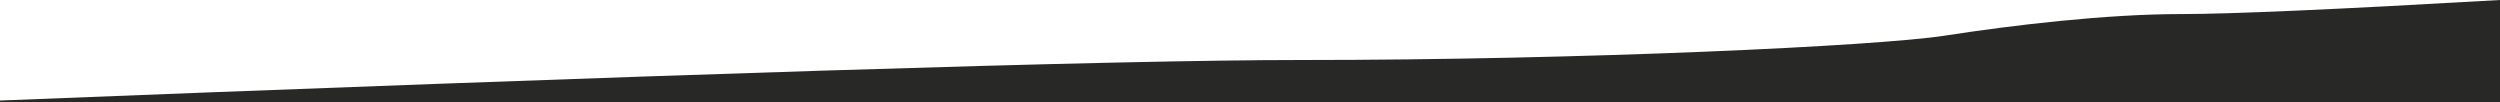 <?xml version="1.0" encoding="UTF-8"?>
<svg width="1440px" height="59px" viewBox="0 0 1440 59" version="1.1" xmlns="http://www.w3.org/2000/svg" xmlns:xlink="http://www.w3.org/1999/xlink">
    <title>Path 6</title>
    <g id="Page-1" stroke="none" stroke-width="1" fill="none" fill-rule="evenodd">
        <g id="Home" transform="translate(0, -4433)" fill="#282827">
            <path d="M-28,4492 C382.486,4475.707 641.74,4467.56 749.762,4467.56 C911.794,4467.56 1081.312,4459.568 1120.327,4453.518 C1159.342,4447.467 1213.204,4441.104 1256.187,4441.104 C1284.842,4441.104 1346.113,4438.403 1440,4433 L1440,4492 L-28,4492 Z" id="Path-6"></path>
        </g>
    </g>
</svg>
